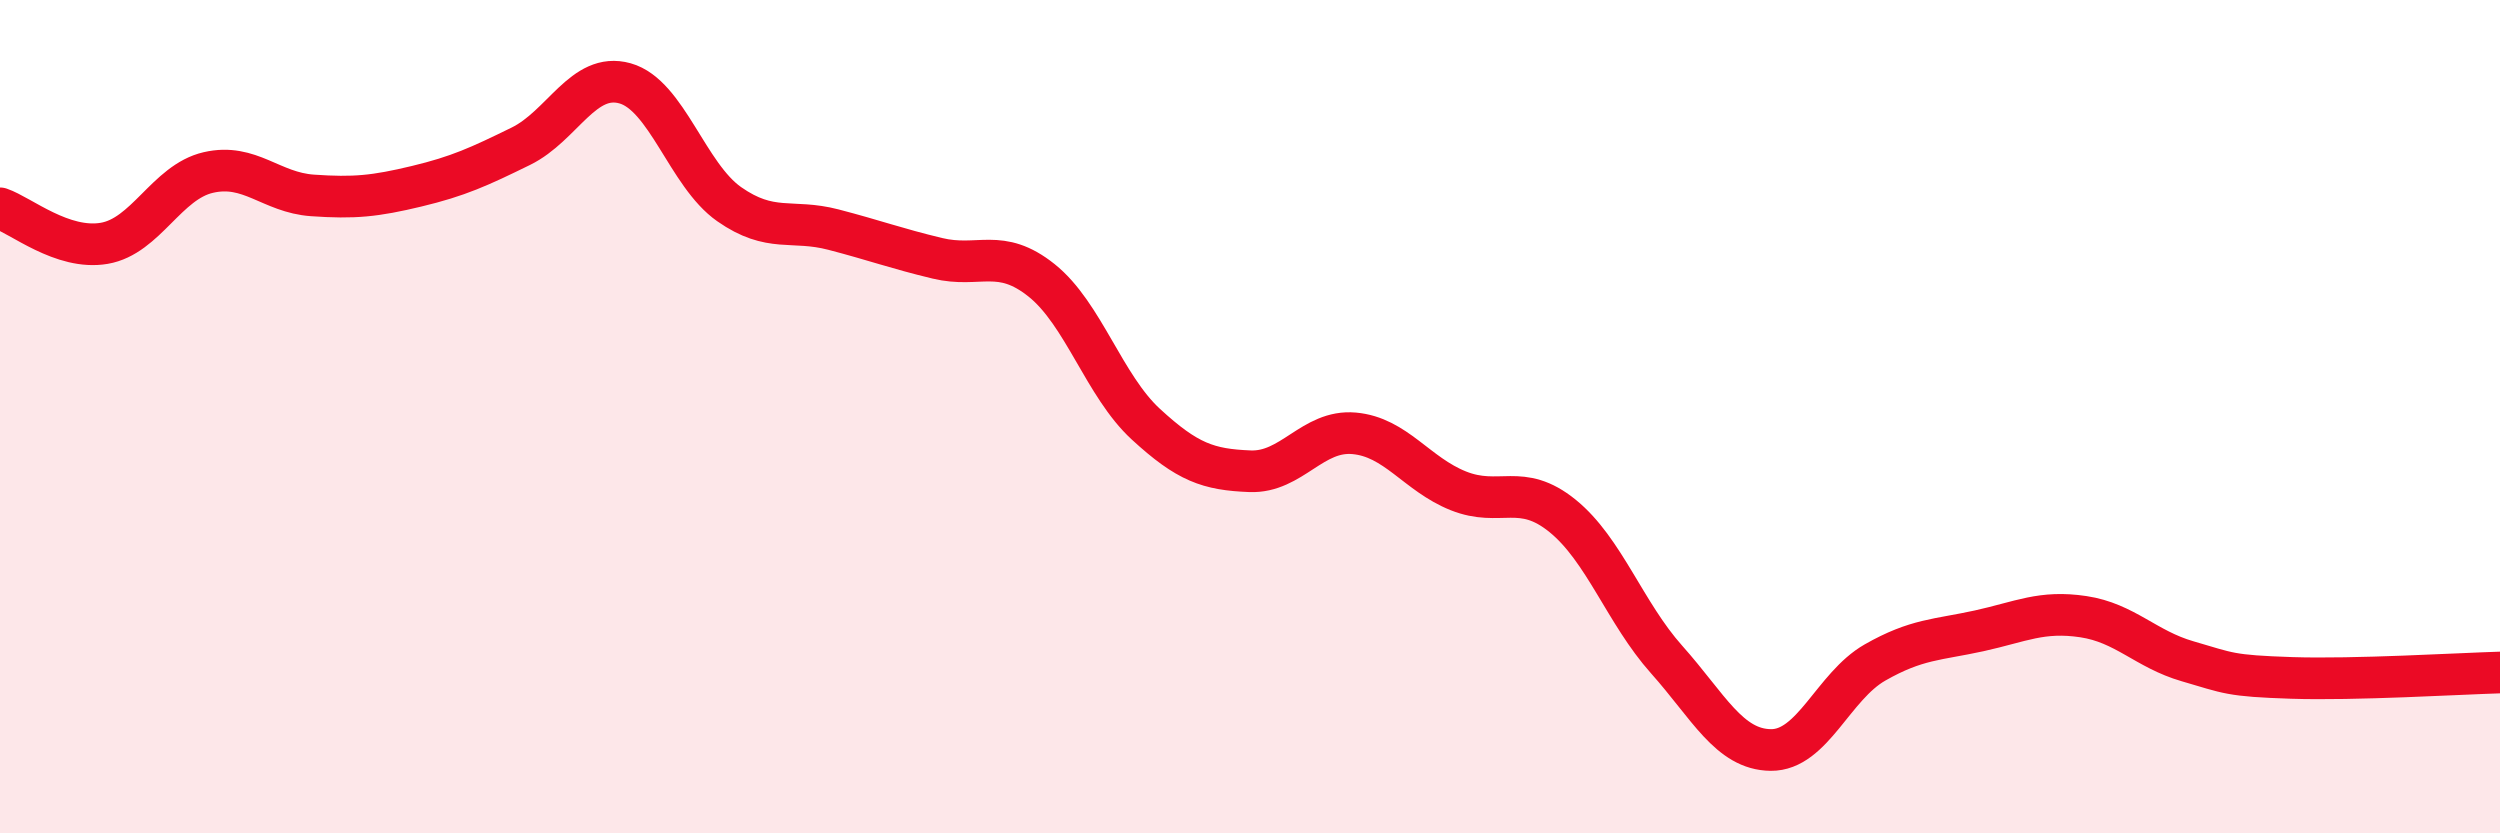 
    <svg width="60" height="20" viewBox="0 0 60 20" xmlns="http://www.w3.org/2000/svg">
      <path
        d="M 0,5 C 0.5,5.17 1.5,6.01 2.5,5.84 C 3.5,5.67 4,4.37 5,4.14 C 6,3.91 6.5,4.62 7.5,4.69 C 8.5,4.76 9,4.71 10,4.47 C 11,4.23 11.5,4 12.5,3.51 C 13.5,3.02 14,1.72 15,2 C 16,2.28 16.5,4.2 17.5,4.9 C 18.5,5.6 19,5.25 20,5.51 C 21,5.77 21.5,5.96 22.5,6.2 C 23.5,6.44 24,5.93 25,6.73 C 26,7.53 26.5,9.26 27.5,10.18 C 28.5,11.1 29,11.27 30,11.31 C 31,11.35 31.5,10.31 32.5,10.4 C 33.5,10.49 34,11.38 35,11.78 C 36,12.18 36.5,11.57 37.5,12.38 C 38.5,13.19 39,14.71 40,15.83 C 41,16.95 41.5,17.99 42.5,18 C 43.5,18.01 44,16.47 45,15.9 C 46,15.33 46.5,15.36 47.5,15.14 C 48.5,14.92 49,14.65 50,14.8 C 51,14.95 51.5,15.58 52.5,15.87 C 53.5,16.16 53.5,16.22 55,16.27 C 56.5,16.32 59,16.17 60,16.14L60 20L0 20Z"
        fill="#EB0A25"
        opacity="0.1"
        stroke-linecap="round"
        stroke-linejoin="round"
      />
      <path
        d="M 0,5 C 0.5,5.17 1.5,6.01 2.5,5.84 C 3.5,5.67 4,4.37 5,4.14 C 6,3.91 6.5,4.62 7.5,4.69 C 8.5,4.76 9,4.71 10,4.47 C 11,4.23 11.5,4 12.5,3.51 C 13.5,3.02 14,1.72 15,2 C 16,2.28 16.5,4.2 17.5,4.9 C 18.5,5.6 19,5.25 20,5.51 C 21,5.77 21.5,5.96 22.5,6.2 C 23.5,6.44 24,5.93 25,6.73 C 26,7.53 26.5,9.26 27.5,10.18 C 28.5,11.1 29,11.27 30,11.31 C 31,11.35 31.5,10.31 32.5,10.4 C 33.5,10.49 34,11.38 35,11.78 C 36,12.18 36.5,11.57 37.5,12.38 C 38.5,13.19 39,14.71 40,15.83 C 41,16.95 41.5,17.99 42.5,18 C 43.5,18.01 44,16.47 45,15.9 C 46,15.33 46.5,15.36 47.5,15.14 C 48.5,14.92 49,14.65 50,14.8 C 51,14.95 51.5,15.58 52.5,15.87 C 53.5,16.16 53.5,16.22 55,16.27 C 56.5,16.32 59,16.17 60,16.14"
        stroke="#EB0A25"
        stroke-width="1"
        fill="none"
        stroke-linecap="round"
        stroke-linejoin="round"
      />
    </svg>
  